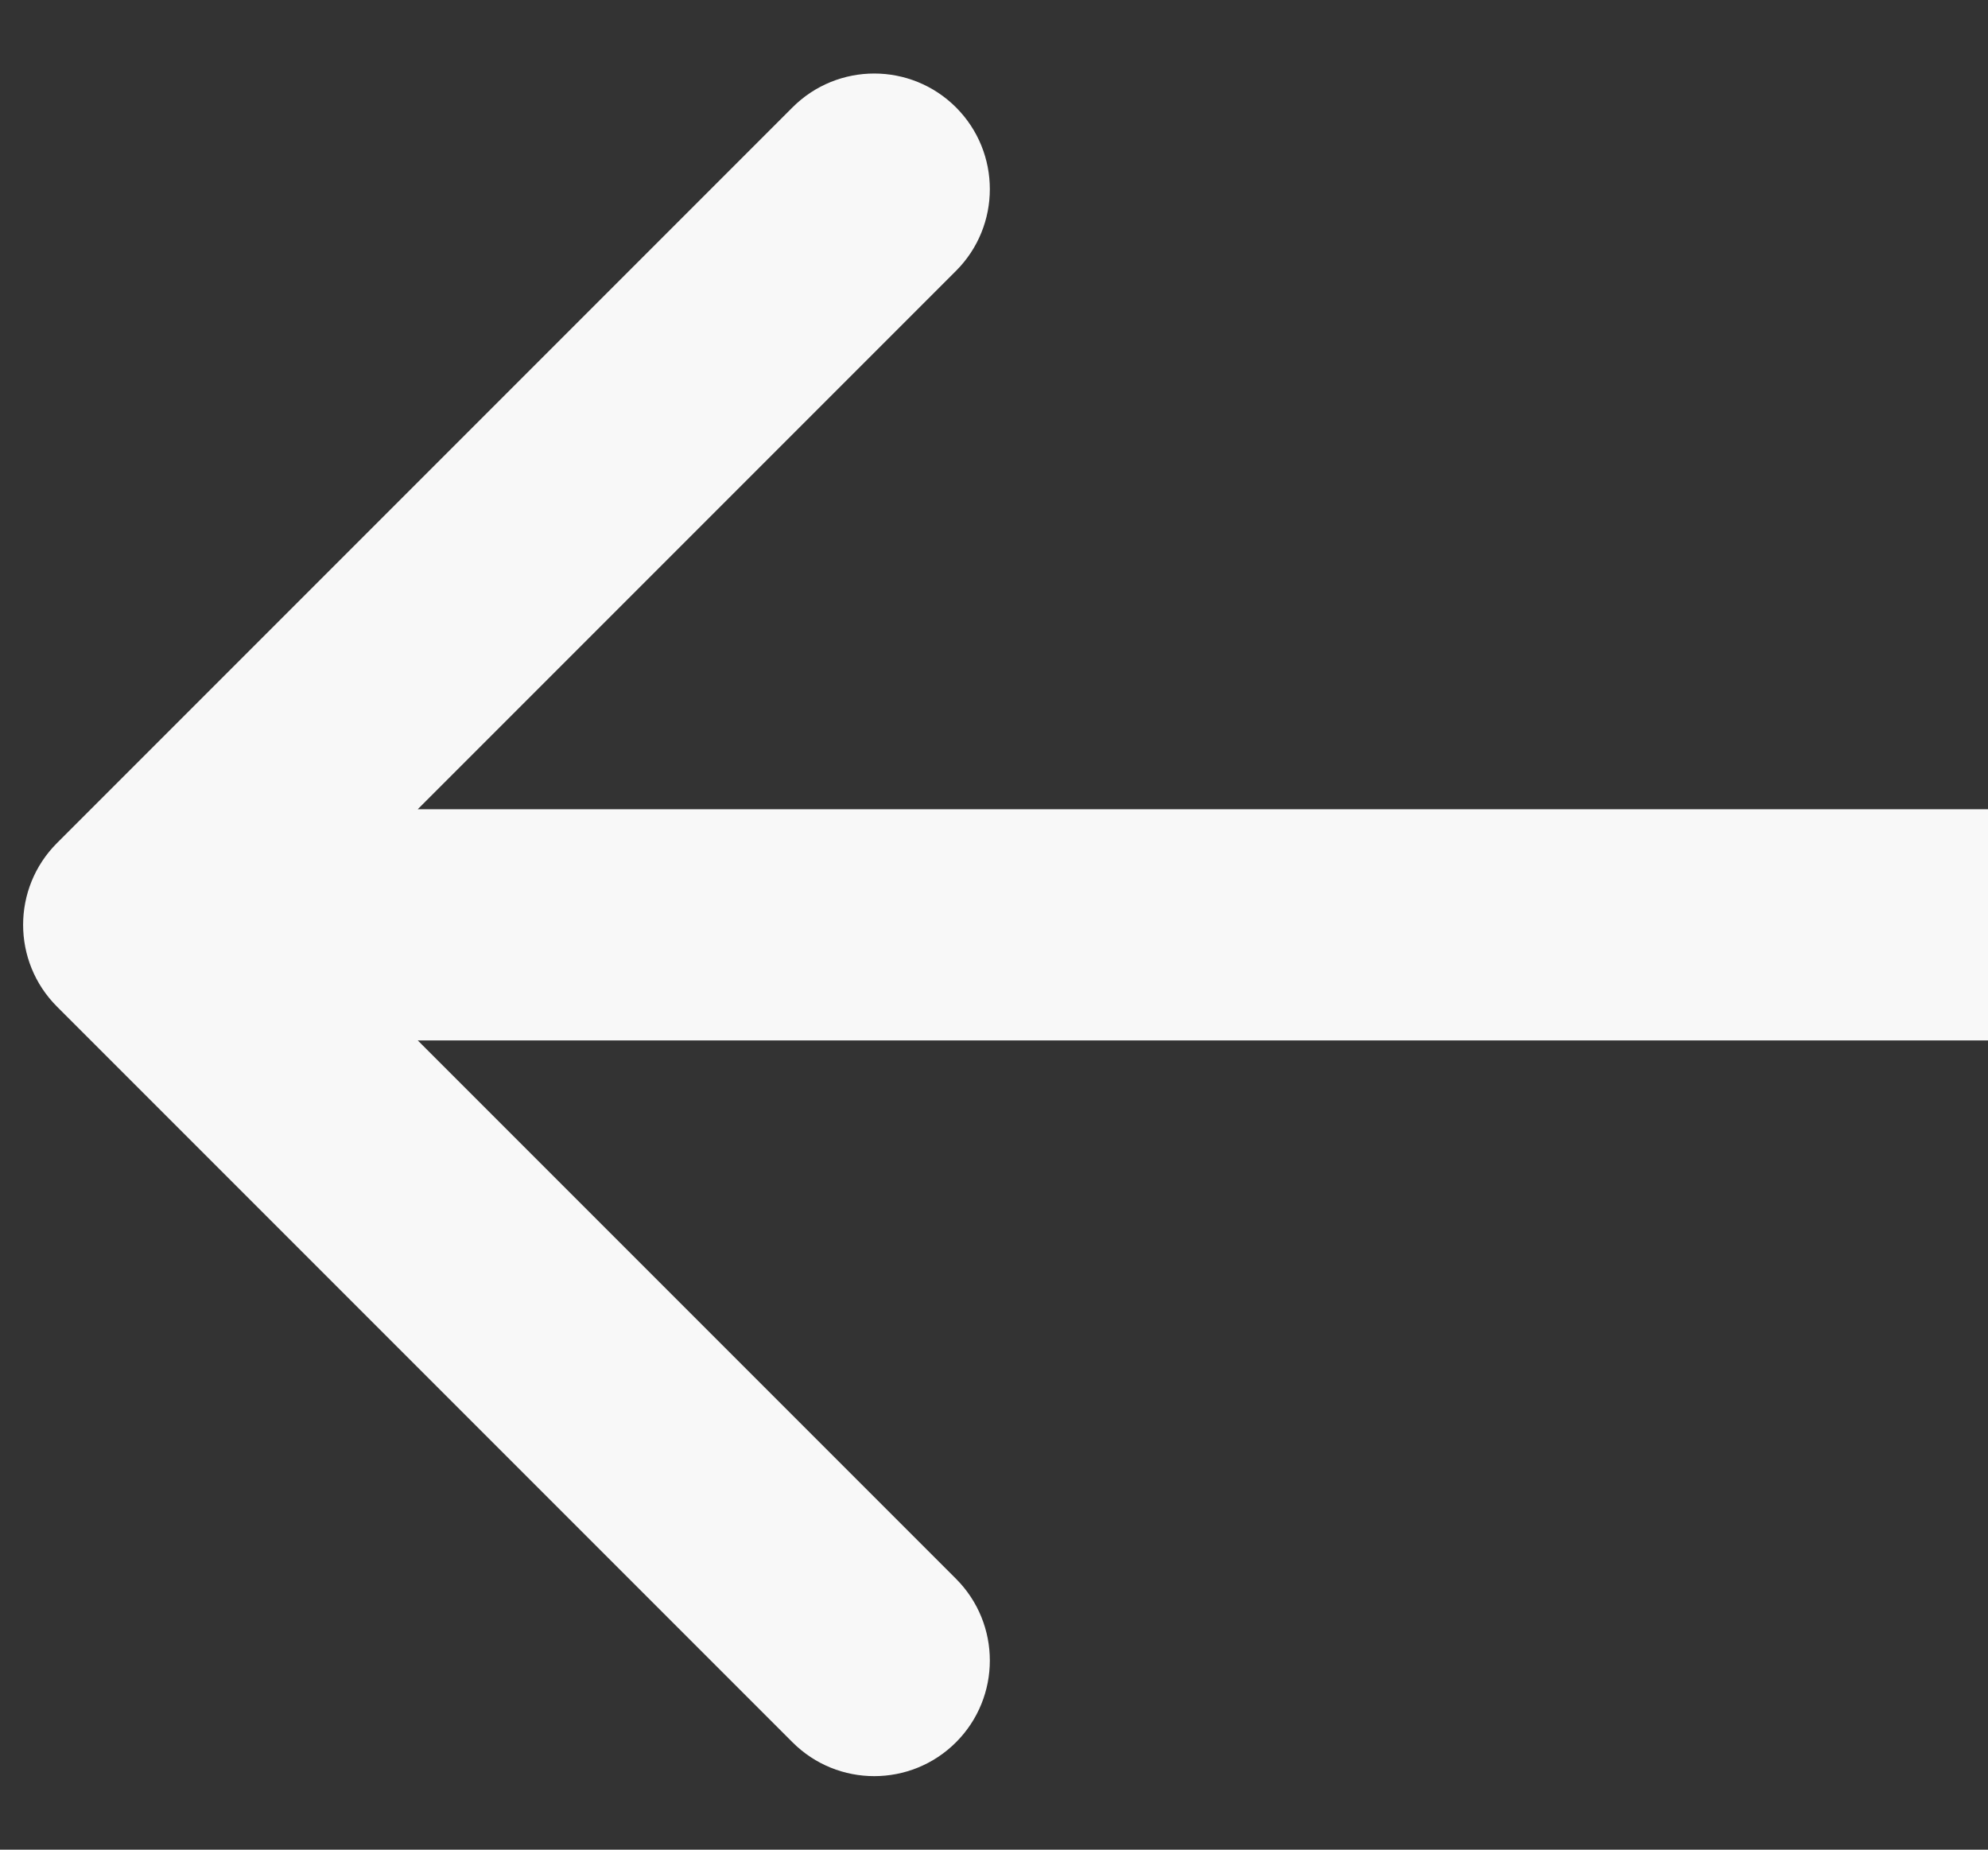 <svg width="43" height="40" viewBox="0 0 43 40"  xmlns="http://www.w3.org/2000/svg">
<rect x="0" y="0" width="43" height="40" fill="#333333" stroke="none"/>
<path d="M1.232 18.232C0.256 19.209 0.256 20.791 1.232 21.768L17.142 37.678C18.118 38.654 19.701 38.654 20.678 37.678C21.654 36.701 21.654 35.118 20.678 34.142L6.536 20L20.678 5.858C21.654 4.882 21.654 3.299 20.678 2.322C19.701 1.346 18.118 1.346 17.142 2.322L1.232 18.232ZM43 17.5L3 17.5L3 22.5L43 22.5L43 17.5Z" fill="#F8F8F8"/>
</svg>
